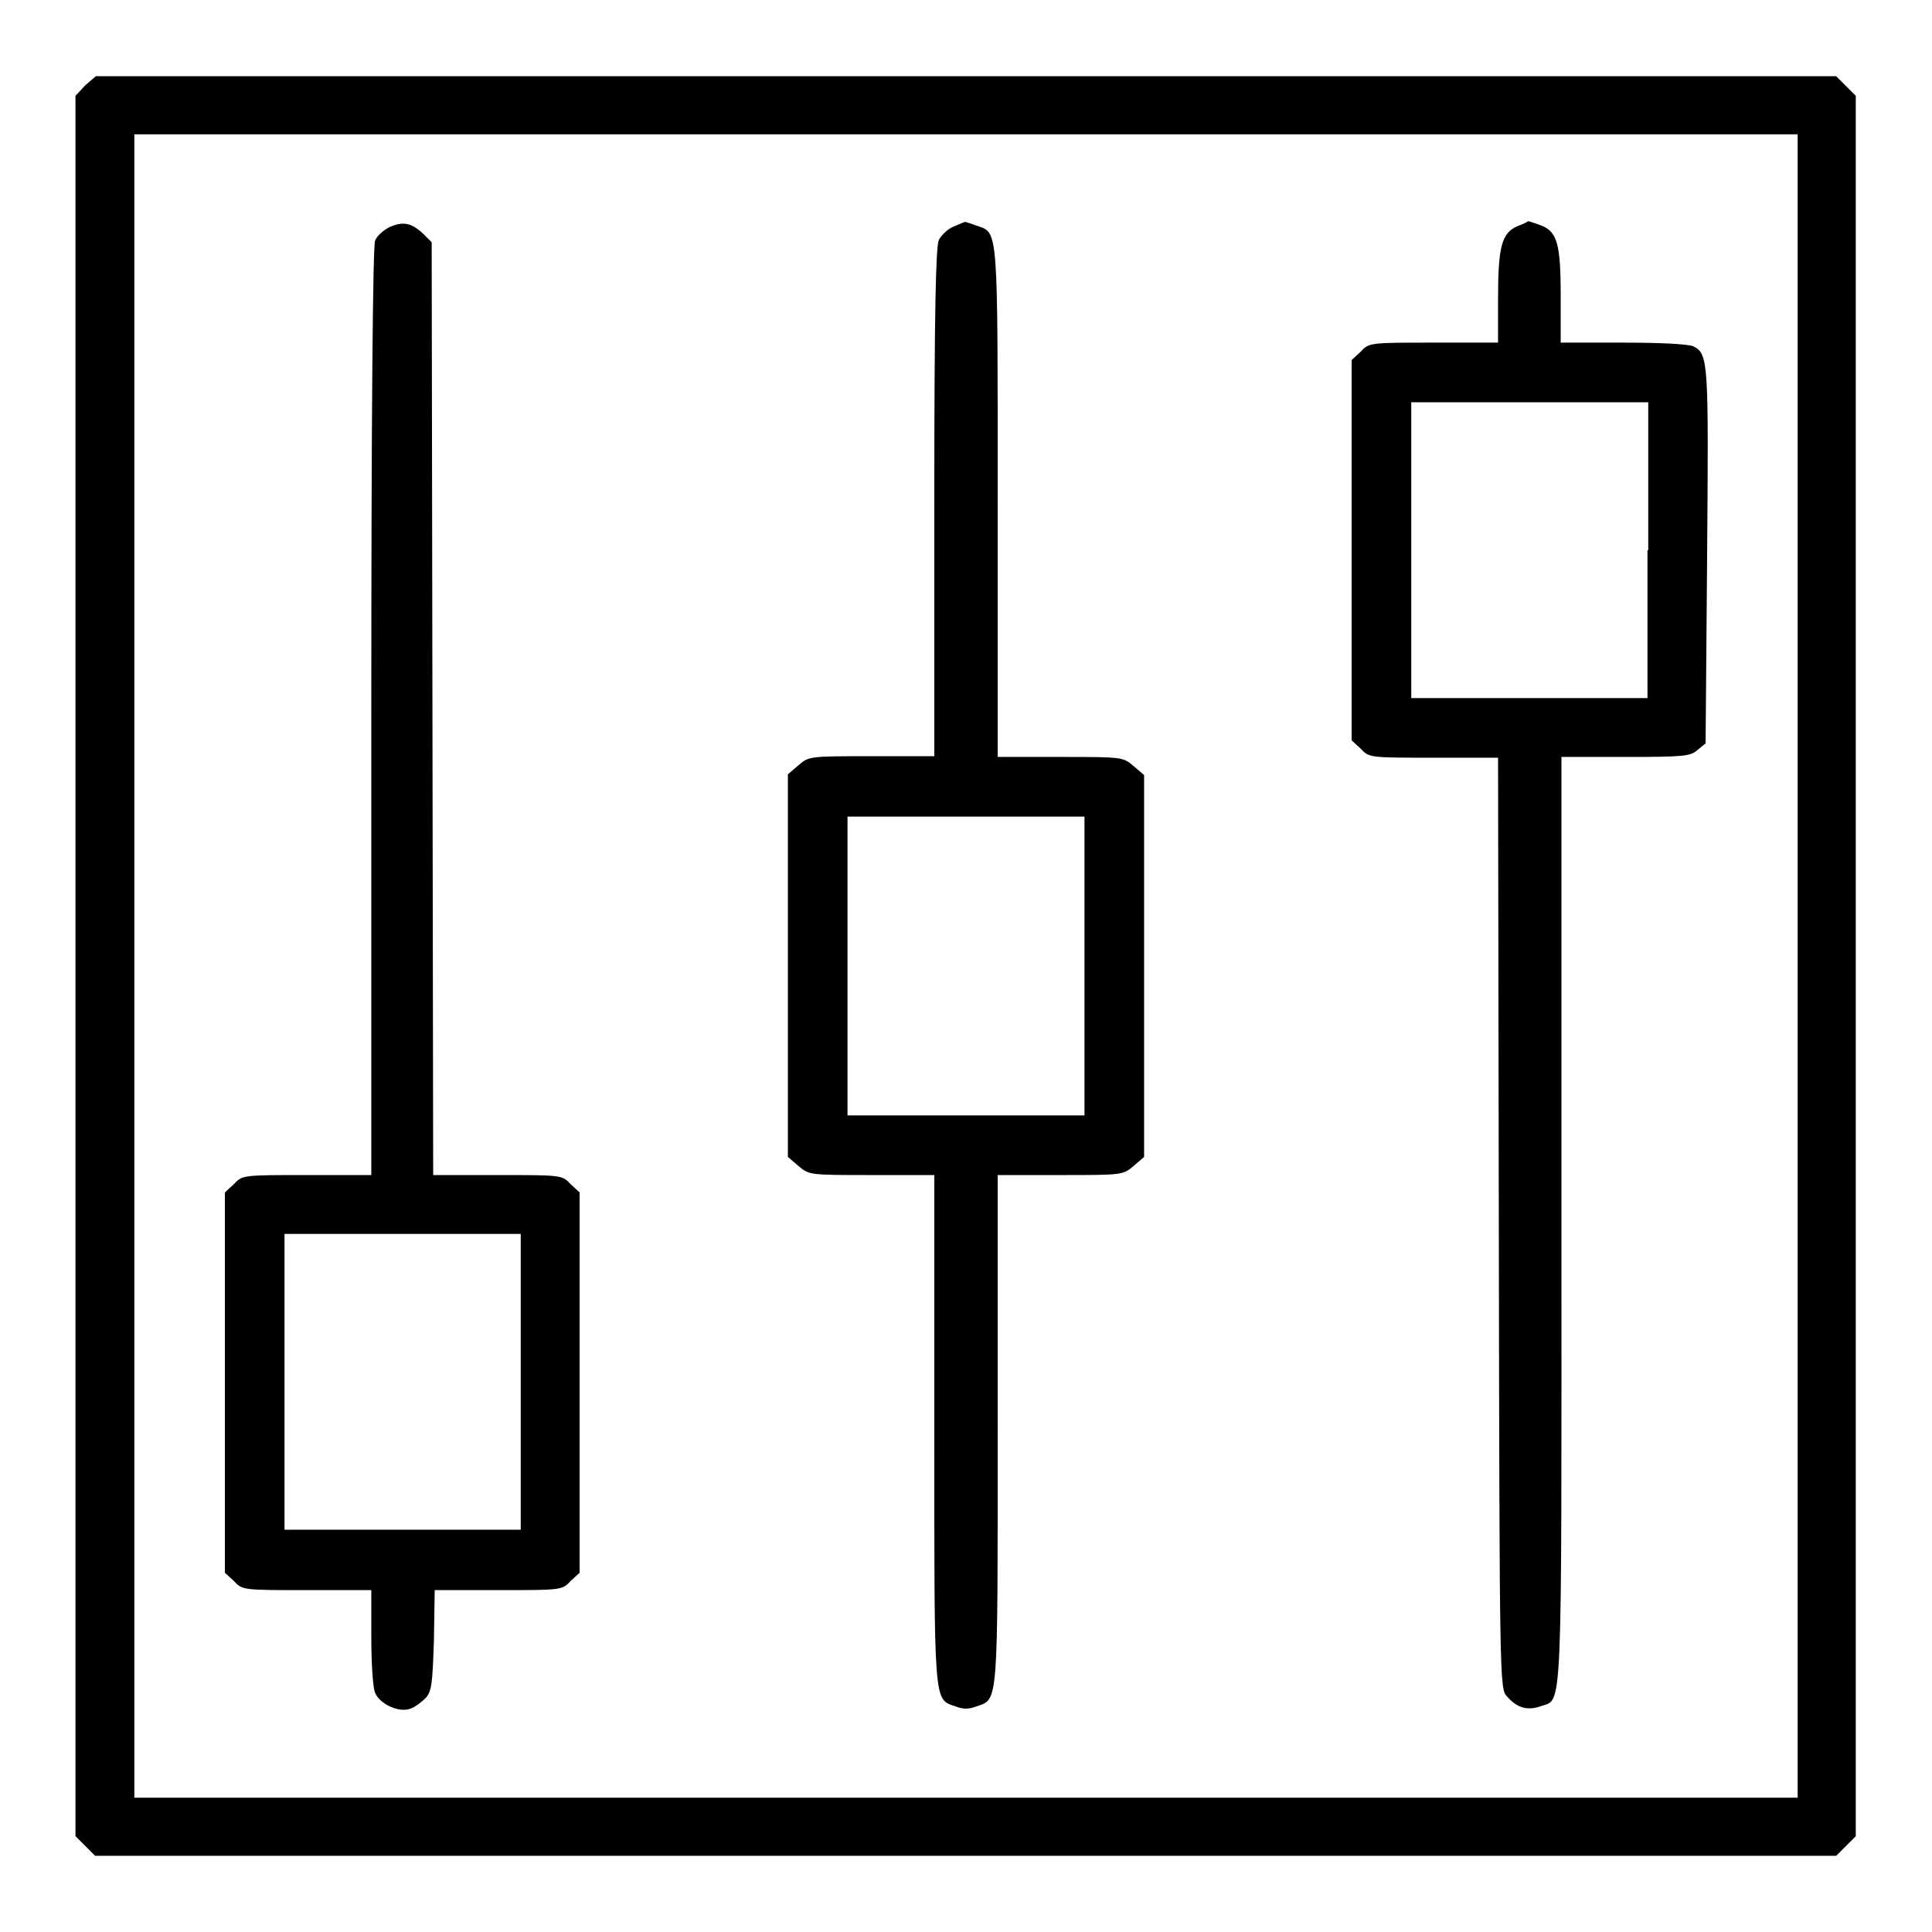 <?xml version="1.0" encoding="utf-8"?>
<!-- Svg Vector Icons : http://www.onlinewebfonts.com/icon -->
<!DOCTYPE svg PUBLIC "-//W3C//DTD SVG 1.1//EN" "http://www.w3.org/Graphics/SVG/1.1/DTD/svg11.dtd">
<svg version="1.1" xmlns="http://www.w3.org/2000/svg" xmlns:xlink="http://www.w3.org/1999/xlink" x="0px" y="0px" viewBox="0 0 256 256" enable-background="new 0 0 256 256" xml:space="preserve">
<g><g><g><path fill="#000000" d="M11.3,11.3L10,12.7V128v115.3l1.3,1.3l1.3,1.3H128h115.3l1.3-1.3l1.3-1.3V128V12.7l-1.3-1.3l-1.3-1.3H128H12.7L11.3,11.3z M238.2,128v110.2H128H17.8V128V17.8H128h110.2V128z"/><path fill="#000000" d="M51.6,30.1c-0.8,0.4-1.7,1.2-1.9,1.8c-0.3,0.8-0.5,23-0.5,62.5v61.3h-8.5c-8.5,0-8.6,0-9.7,1.2l-1.2,1.1v25.2v25.2l1.2,1.1c1.1,1.2,1.2,1.2,9.7,1.2h8.5v6.2c0,3.4,0.2,6.7,0.5,7.4c0.6,1.5,3.2,2.7,4.7,2.1c0.6-0.2,1.5-0.9,2-1.4c0.8-0.9,0.9-1.8,1.1-7.7l0.1-6.6H66c8.4,0,8.5,0,9.6-1.2l1.2-1.1v-25.2v-25.2l-1.2-1.1c-1.1-1.2-1.2-1.2-9.6-1.2h-8.6l-0.1-61.8l-0.1-61.8L56.1,31C54.5,29.5,53.4,29.3,51.6,30.1z M69,183.1v19.6H53.3H37.7v-19.6v-19.6h15.7H69V183.1z"/><path fill="#000000" d="M126.4,30c-0.8,0.3-1.7,1.2-2,1.8c-0.4,0.9-0.6,9.3-0.6,34.8v33.6h-8.3c-8.2,0-8.3,0-9.7,1.2l-1.4,1.2V128v25.3l1.4,1.2c1.4,1.2,1.5,1.2,9.7,1.2h8.3v33.6c0,37-0.1,35.8,2.8,36.8c1,0.4,1.8,0.4,2.8,0c2.9-1,2.8,0.2,2.8-36.8v-33.6h8.3c8.2,0,8.3,0,9.7-1.2l1.4-1.2V128v-25.3l-1.4-1.2c-1.4-1.2-1.5-1.2-9.7-1.2h-8.3V66.7c0-37.1,0.1-35.8-2.8-36.8c-0.8-0.3-1.5-0.5-1.5-0.5C127.8,29.4,127.1,29.7,126.4,30z M143.7,128v19.8H128h-15.7V128v-19.8H128h15.7V128z"/><path fill="#000000" d="M201,30c-2,0.9-2.5,2.7-2.5,9.5v5.9H190c-8.5,0-8.6,0-9.7,1.2l-1.2,1.1v25.2v25.2l1.2,1.1c1.1,1.2,1.2,1.2,9.6,1.2h8.6l0.1,61.7c0.1,61,0.1,61.7,1.1,62.7c1.3,1.5,2.7,1.9,4.4,1.3c3-1.1,2.8,2.9,2.8-64.5v-61.3h8.5c7.7,0,8.6-0.1,9.5-0.9l1.1-0.9l0.2-24.6c0.2-25.8,0.2-27-1.8-28c-0.6-0.3-4.2-0.5-9.3-0.5h-8.3v-6.2c0-7.1-0.5-8.6-2.8-9.4c-0.8-0.3-1.5-0.5-1.5-0.5C202.4,29.4,201.8,29.7,201,30z M218.3,72.9v19.6h-15.7H187V72.9V53.3h15.7h15.7V72.9z"/></g></g></g>
</svg>